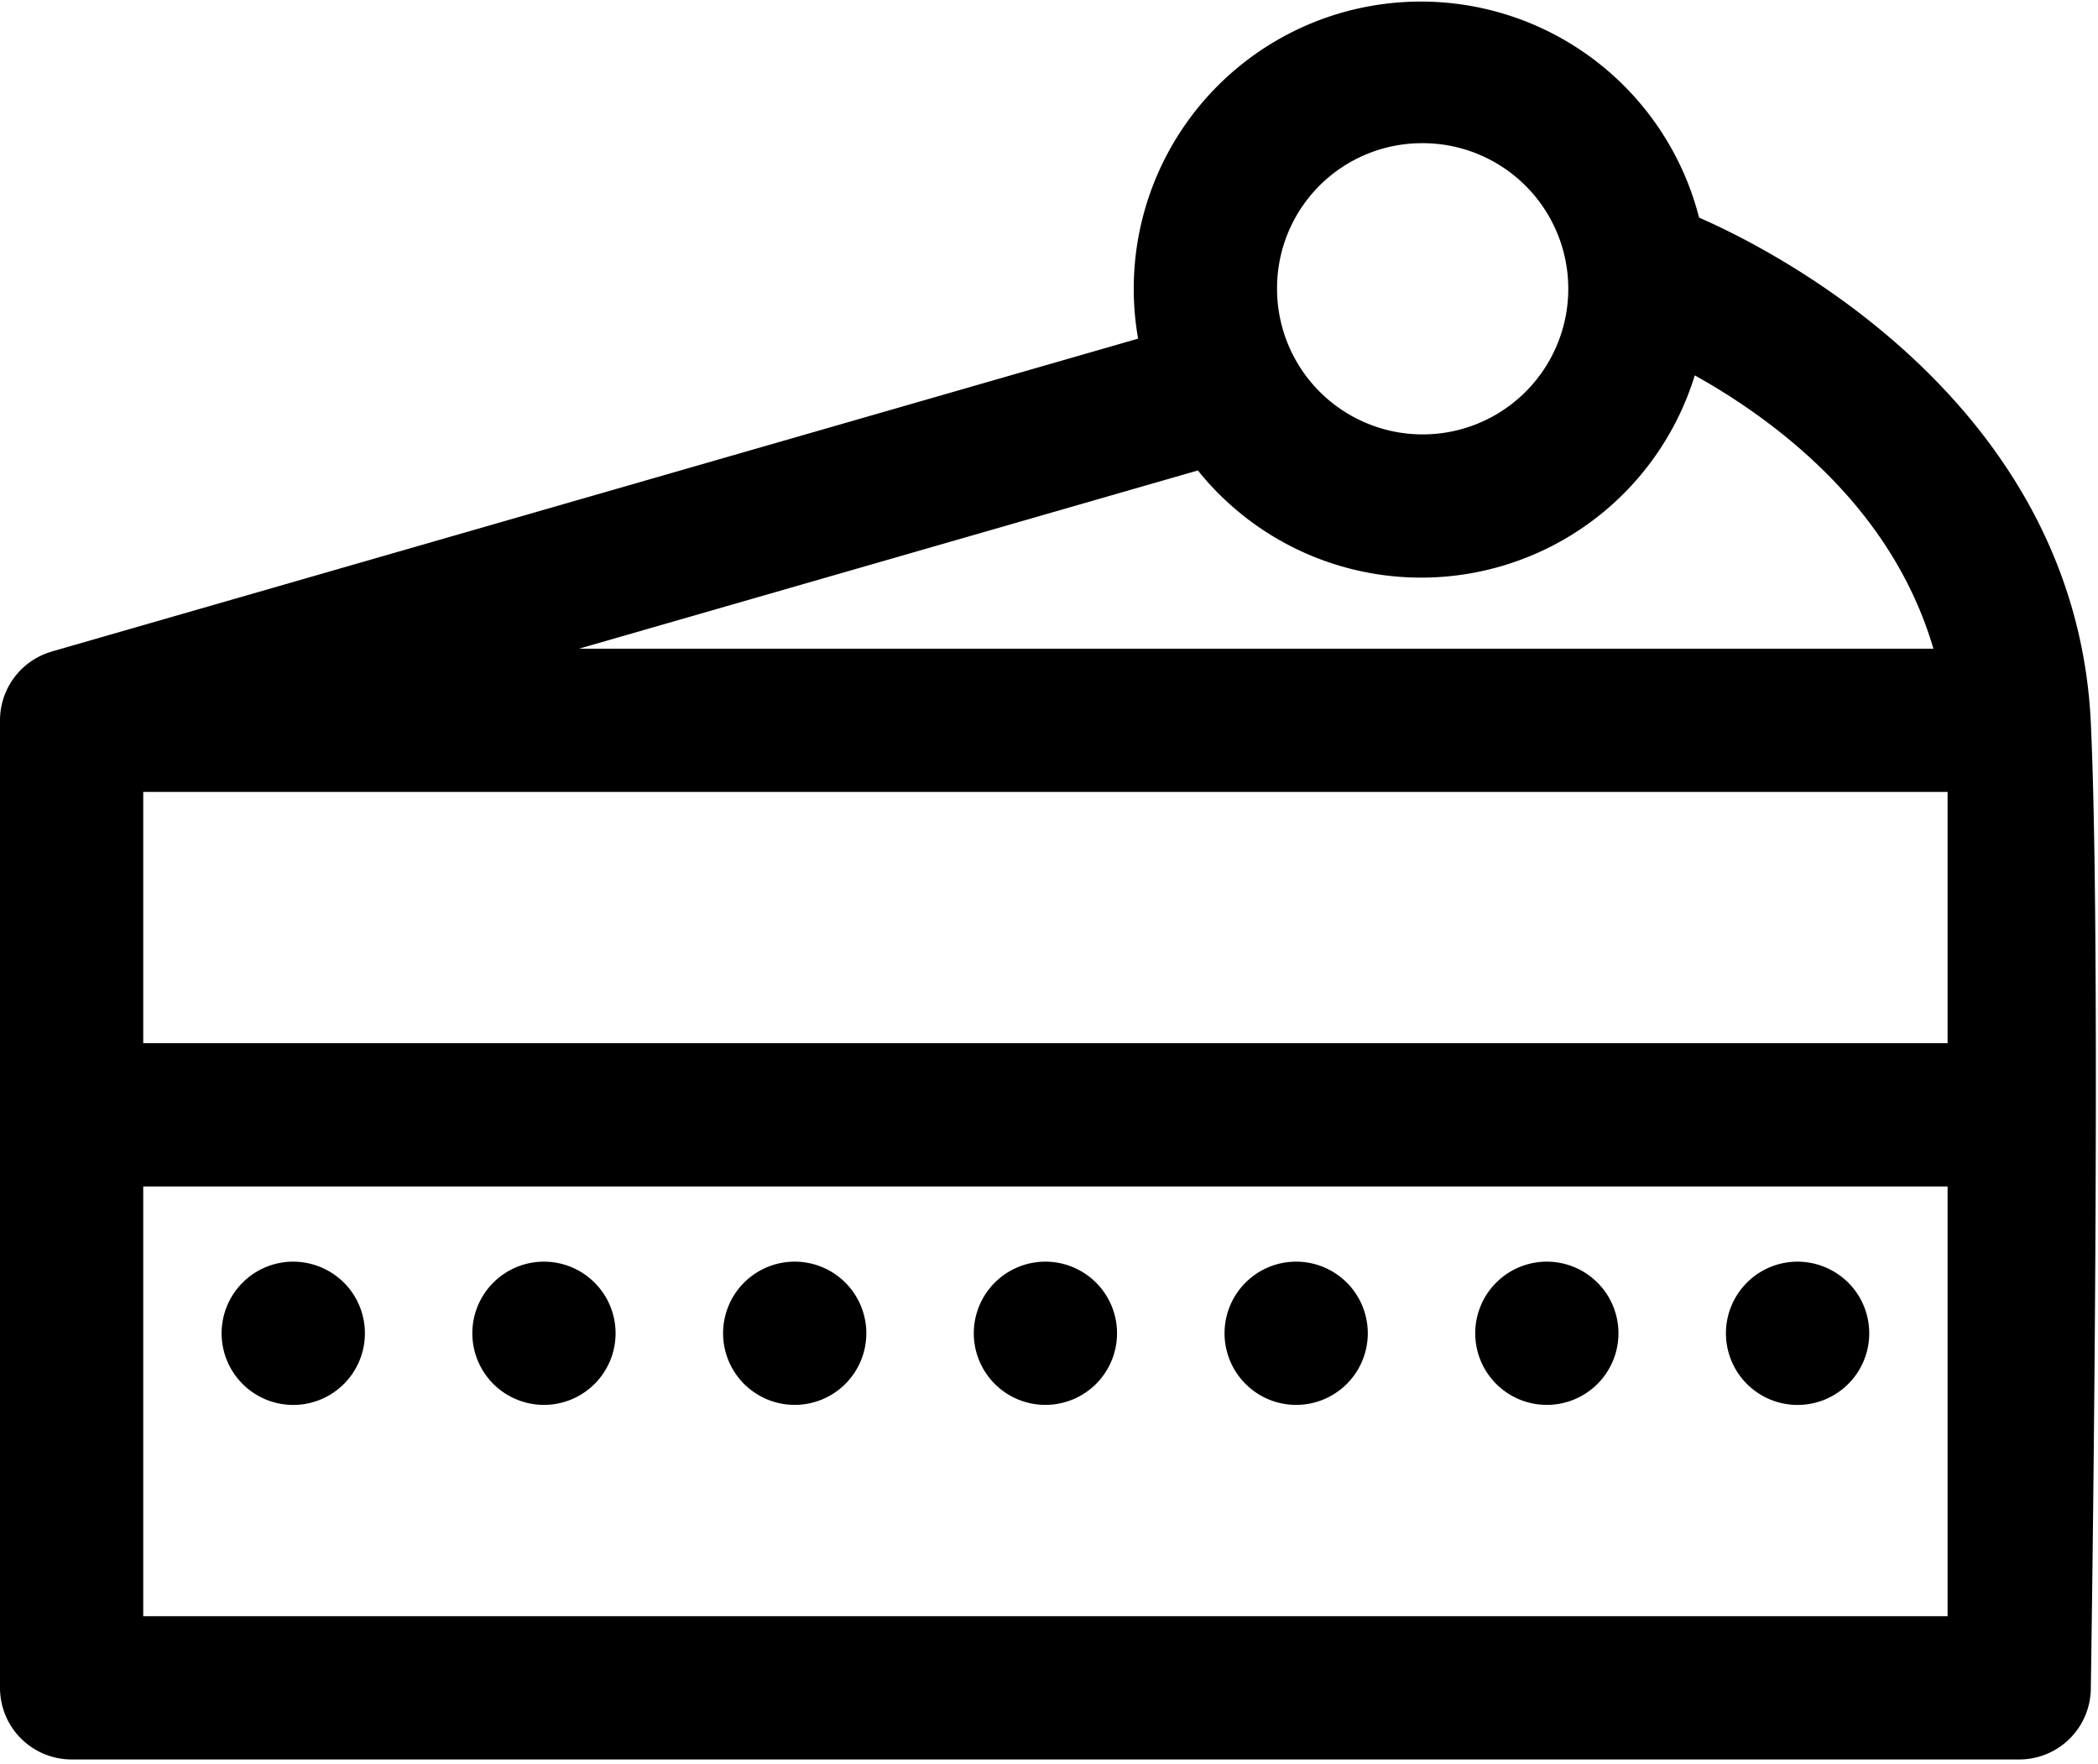 <svg xmlns="http://www.w3.org/2000/svg" xmlns:xlink="http://www.w3.org/1999/xlink" viewBox="0 0 237.84 200">
  <defs>
    <style>
      .cls-1 {
        fill: none;
      }

      .cls-2 {
        clip-path: url(#clip-path);
      }
    </style>
    <clipPath id="clip-path">
      <rect id="Rectangle_1" data-name="Rectangle 1" class="cls-1" width="237.84" height="200" transform="translate(178 321.89)"/>
    </clipPath>
  </defs>
  <g id="Group_3" data-name="Group 3" transform="translate(-178 -321.89)">
    <path id="Path_1" data-name="Path 1" fill="#000" d="M381.785,464.917a8.122,8.122,0,1,0,5.742,2.379,8.194,8.194,0,0,0-5.742-2.379Zm0,0"/>
    <path id="Path_2" data-name="Path 2" fill="#000" d="M268.094,464.917a8.119,8.119,0,1,0,8.117,8.121,8.12,8.12,0,0,0-8.117-8.121Zm0,0"/>
    <path id="Path_3" data-name="Path 3" fill="#000" d="M239.664,464.917a8.119,8.119,0,1,0,8.121,8.121,8.124,8.124,0,0,0-8.121-8.121Zm0,0"/>
    <path id="Path_4" data-name="Path 4" fill="#000" d="M353.359,464.917a8.119,8.119,0,1,0,8.118,8.121,8.125,8.125,0,0,0-8.118-8.121Zm0,0"/>
    <path id="Path_5" data-name="Path 5" fill="#000" d="M324.938,464.917a8.119,8.119,0,1,0,8.121,8.121,8.119,8.119,0,0,0-8.121-8.121Zm0,0"/>
    <path id="Path_6" data-name="Path 6" fill="#000" d="M296.512,464.917a8.119,8.119,0,1,0,8.121,8.121,8.124,8.124,0,0,0-8.121-8.121Zm0,0"/>
    <g id="Group_2" data-name="Group 2">
      <g id="Group_1" data-name="Group 1" class="cls-2">
        <path id="Path_7" data-name="Path 7" fill="#000" d="M211.246,464.917a8.122,8.122,0,1,0,5.742,2.379,8.185,8.185,0,0,0-5.742-2.379Zm0,0"/>
        <path id="Path_8" data-name="Path 8" fill="#000" d="M415.031,403.866c-1.629-34.621-32.859-52.258-44.414-57.308a32.552,32.552,0,0,0-63.594,13.722L183.871,395.749c-.012,0-.023.012-.035.016A8.115,8.115,0,0,0,178,403.55V513.233a8.119,8.119,0,0,0,8.121,8.118H406.91a8.115,8.115,0,0,0,8.117-8.118s1.285-82.054,0-109.367Zm-220.793,7.8H398.789v28.484H194.238Zm144.836-73.543a16.507,16.507,0,1,1-16.3,16.5,16.428,16.428,0,0,1,16.3-16.5Zm-25.277,37.1a32.443,32.443,0,0,0,56.328-10.777,71.678,71.678,0,0,1,9.3,6.145c9.035,7.074,14.98,15.4,17.758,24.836H243.648ZM194.238,505.112V456.394H398.789v48.718Zm0,0"/>
      </g>
    </g>
  </g>
</svg>
